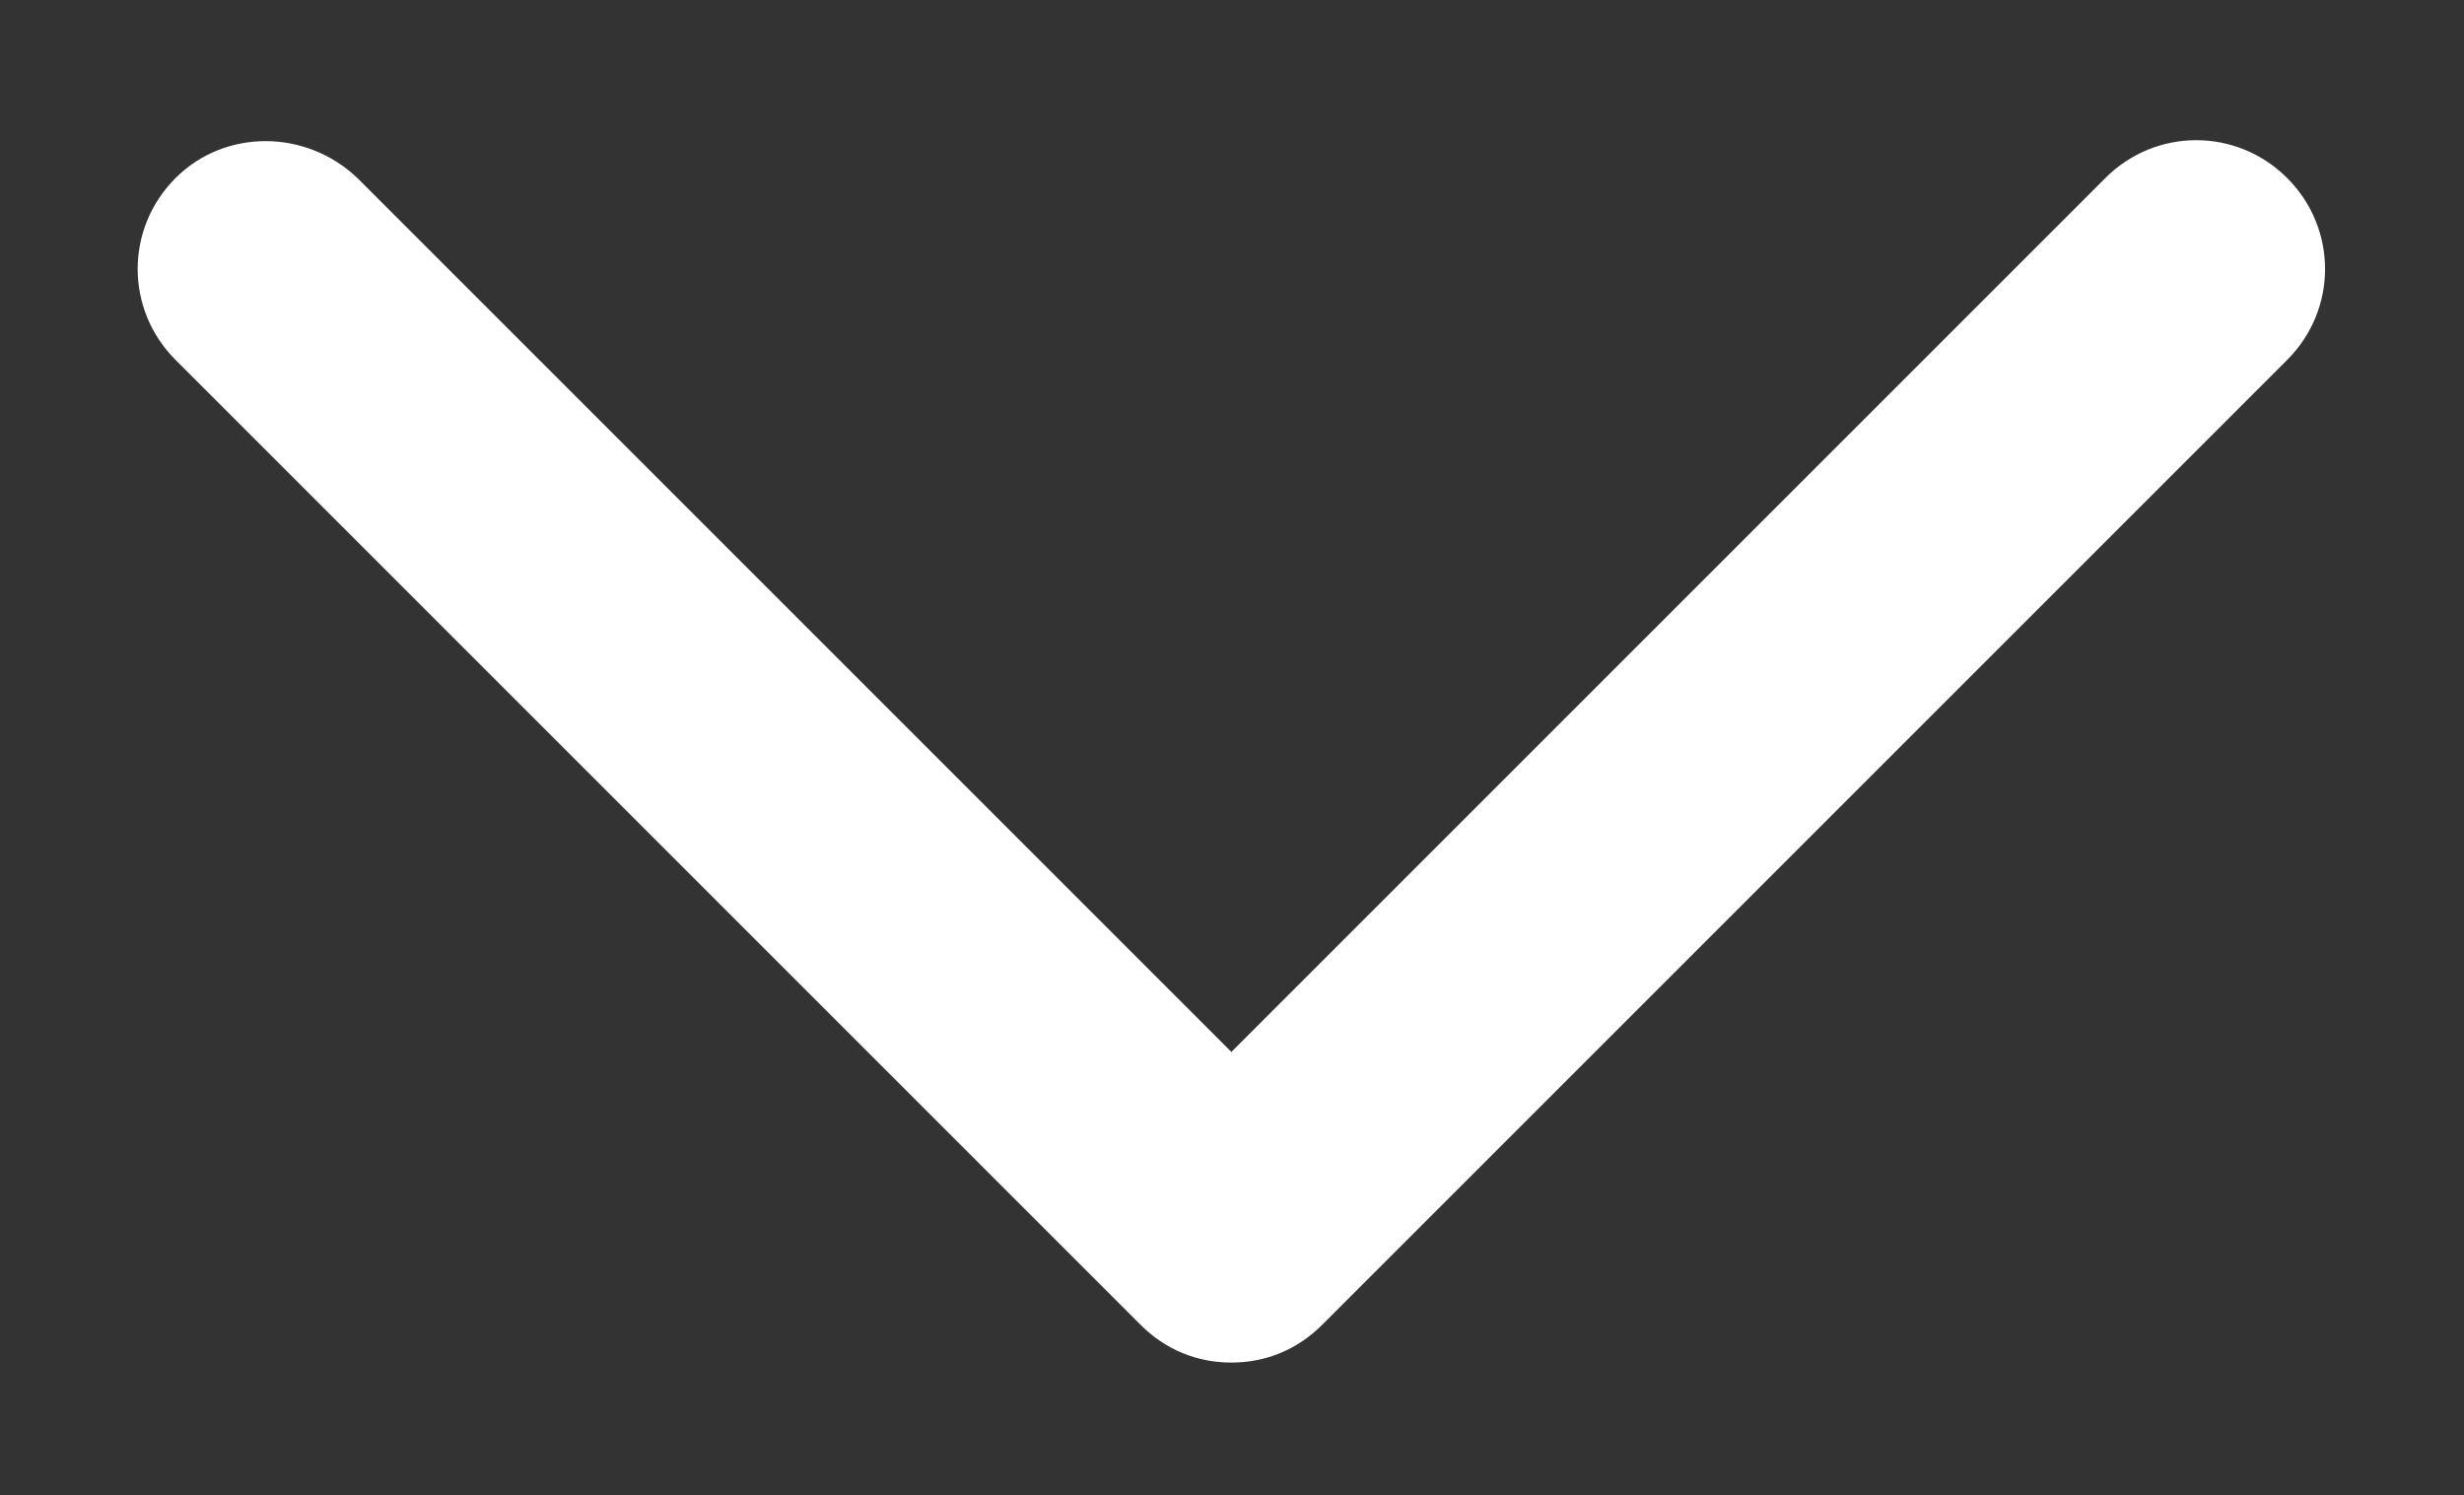 <?xml version="1.0" encoding="utf-8"?>
<!-- Generator: Adobe Illustrator 19.1.0, SVG Export Plug-In . SVG Version: 6.00 Build 0)  -->
<svg version="1.1" id="Layer_1" xmlns="http://www.w3.org/2000/svg" xmlns:xlink="http://www.w3.org/1999/xlink" x="0px" y="0px"
	 viewBox="-230 231.1 195.1 118.4" style="enable-background:new -230 231.1 195.1 118.4;" xml:space="preserve">
<rect x="-230" y="231.1" width="195.1" height="118.4" fill="#333333" stroke="none"/>
<style type="text/css">
	.st0{fill:#FFFFFF;}
</style>
<path class="st0" d="M-216.1,245.2c-2,2-3,4.6-3,7.2c0,2.6,1,5.2,3,7.2l76.4,76.4c2,2,4.5,3,7.2,3c2.7,0,5.2-1,7.2-3l76.4-76.4
	c4-4,4-10.4,0-14.4c-4-4-10.4-4-14.4,0l-69.2,69.2l-69.2-69.2C-205.8,241.3-212.2,241.3-216.1,245.2"/>
</svg>
